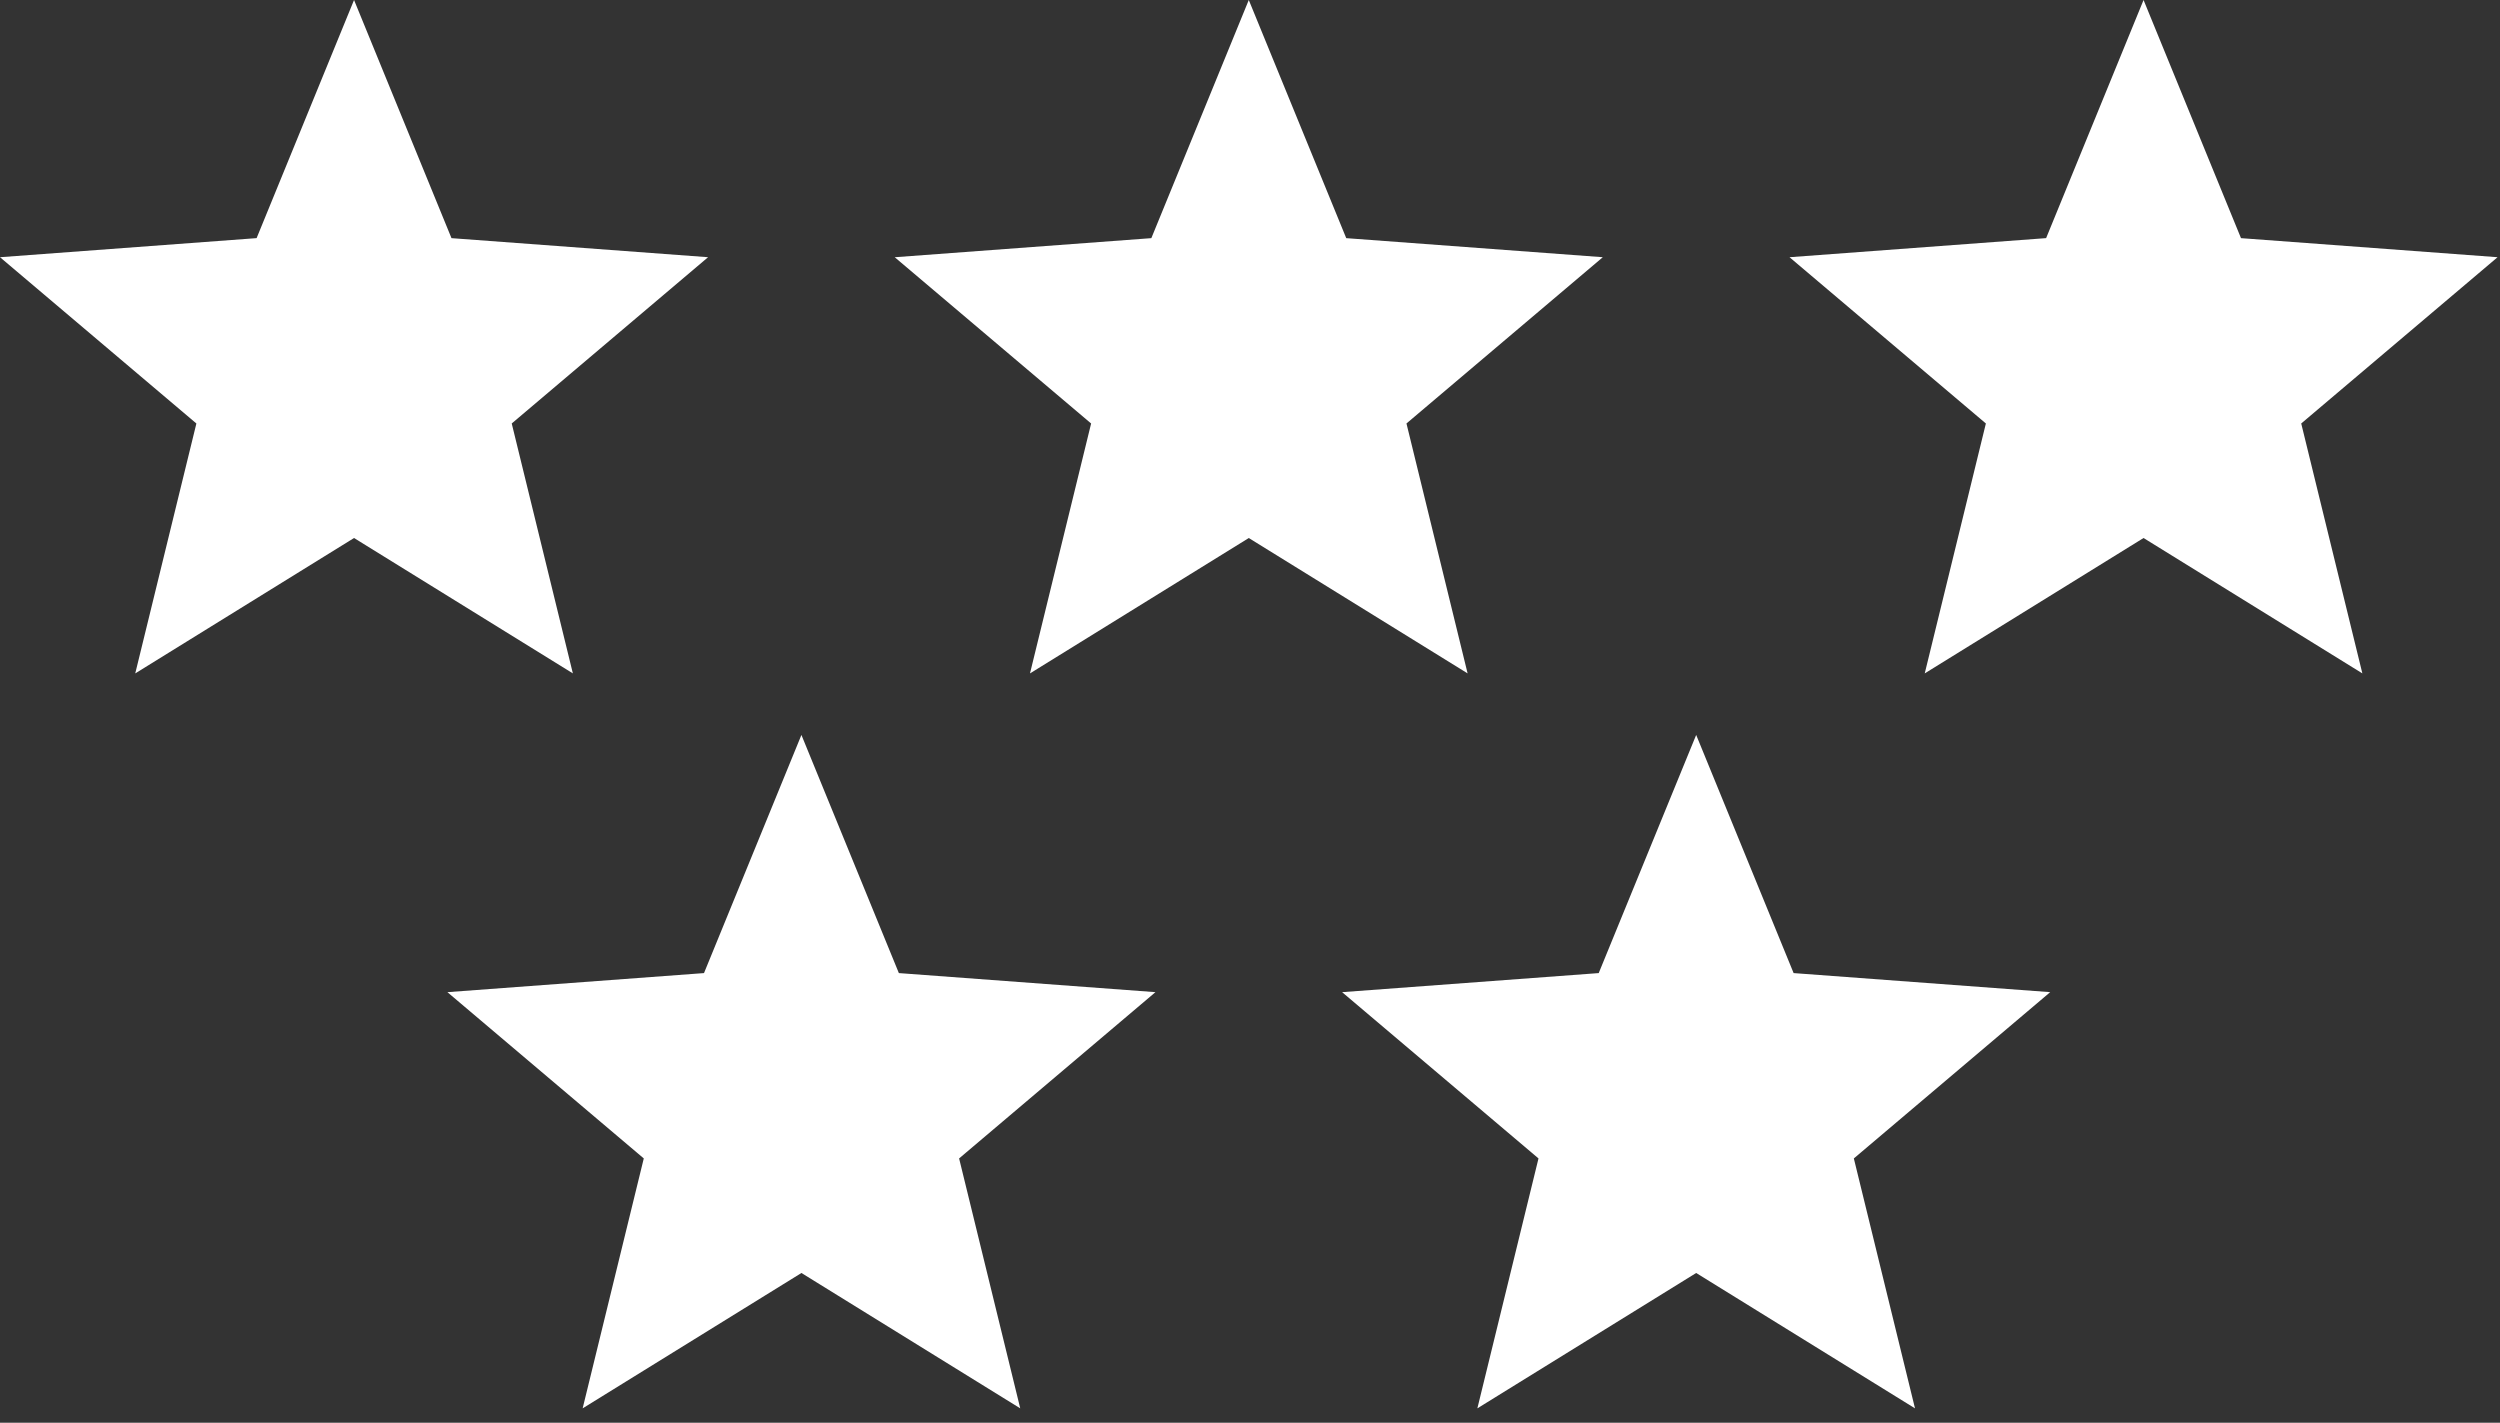 <svg width="123" height="70" viewBox="0 0 123 70" fill="none" xmlns="http://www.w3.org/2000/svg">
<rect x="0" y="0" width="123" height="70" fill="#333333" stroke="none"/>
<g clip-path="url(#clip0_878_183)">
<path fill-rule="evenodd" clip-rule="evenodd" d="M83.452 36.159L88.246 47.876L100.869 48.814L91.209 56.995L94.218 69.291L83.452 62.631L72.686 69.291L75.694 56.995L66.032 48.814L78.657 47.876L83.452 36.159ZM105.463 0L110.257 11.717L122.88 12.655L113.22 20.835L116.228 33.131L105.463 26.47L94.697 33.131L97.705 20.835L88.044 12.655L100.669 11.716L105.463 0ZM17.419 0L22.213 11.717L34.837 12.655L25.177 20.835L28.185 33.131L17.419 26.47L6.654 33.132L9.662 20.836L0 12.655L12.625 11.716L17.419 0ZM61.44 0L66.235 11.717L78.858 12.655L69.198 20.835L72.206 33.131L61.44 26.471L50.675 33.132L53.683 20.836L44.021 12.656L56.646 11.717L61.44 0ZM39.43 36.159L44.224 47.876L56.848 48.814L47.188 56.995L50.196 69.291L39.431 62.631L28.666 69.291L31.674 56.995L22.012 48.814L34.637 47.876L39.43 36.159Z" fill="white"/>
</g>
<defs>
<clipPath id="clip0_878_183">
<rect width="122.88" height="69.291" fill="white"/>
</clipPath>
</defs>
</svg>
